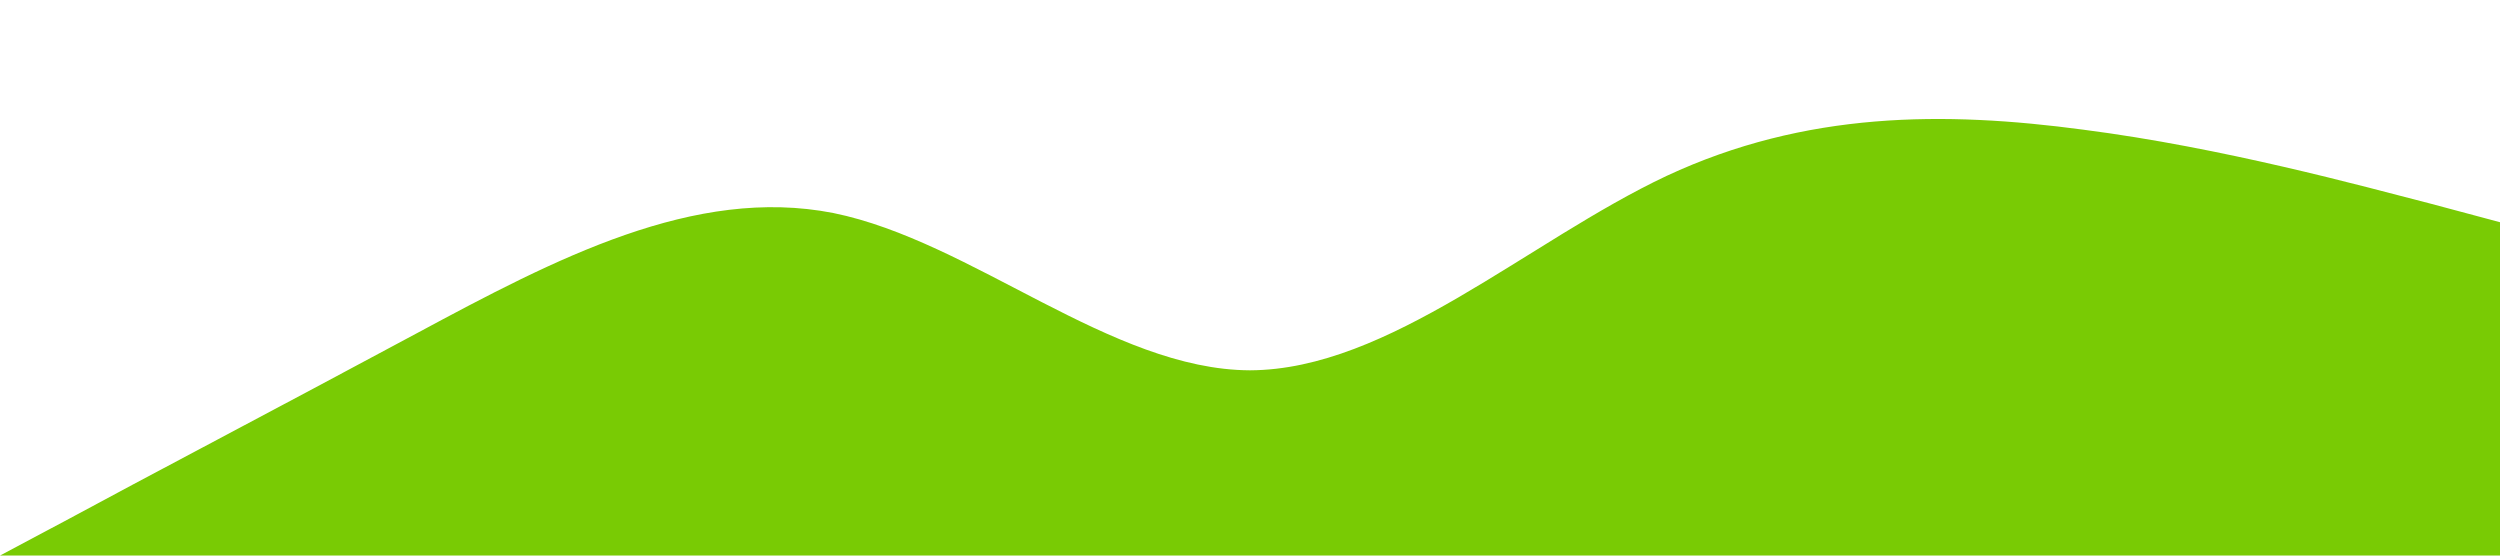 <svg viewBox="0 0 1440 320" xmlns="http://www.w3.org/2000/svg"><path d="M0,320L40,298.7C80,277,160,235,240,192C320,149,400,107,480,122.7C560,139,640,213,720,213.3C800,213,880,139,960,101.3C1040,64,1120,64,1200,74.7C1280,85,1360,107,1400,117.3L1440,128L1440,320L1400,320C1360,320,1280,320,1200,320C1120,320,1040,320,960,320C880,320,800,320,720,320C640,320,560,320,480,320C400,320,320,320,240,320C160,320,80,320,40,320L0,320Z" fill-opacity="1" fill="#79cb04"></path></svg>